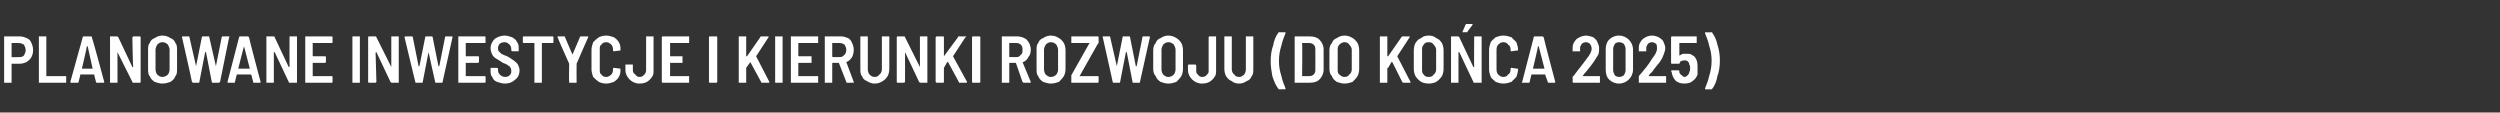 <?xml version="1.0" standalone="no"?><!DOCTYPE svg PUBLIC "-//W3C//DTD SVG 1.1//EN" "http://www.w3.org/Graphics/SVG/1.1/DTD/svg11.dtd"><svg xmlns="http://www.w3.org/2000/svg" version="1.1" width="302.2px" height="13.6px" viewBox="0 -2 302.2 13.6" style="top:-2px"><rect x="0" y="-2" width="302.2" height="13.6" fill="#333333" stroke="none"/><desc>Planowane inwestycje i kierunki rozwoju (do ko ca 2025)</desc><defs/><g id="Polygon117304"><path d="m2.4 2.4c.3 0 .6.1.8.2c.3.1.5.3.6.6c.1.2.2.5.2.9c0 .3-.1.6-.2.8c-.1.2-.3.4-.6.6c-.2.1-.5.2-.8.2c0 0-1 0-1 0c0 0 0 0 0 0c0 0 0 2.2 0 2.2c0 0 0 .1 0 .1c0 0-.1 0-.1 0c0 0-.7 0-.7 0c-.1 0-.1 0-.1 0c0 0 0-.1 0-.1c0 0 0-5.4 0-5.4c0 0 0-.1 0-.1c0 0 0 0 .1 0c-.02-.01 1.8 0 1.8 0c0 0 .02-.01 0 0zm-.1 2.5c.2 0 .4 0 .6-.2c.1-.2.2-.4.2-.6c0-.3-.1-.5-.2-.7c-.2-.1-.4-.2-.6-.2c0 0-.9 0-.9 0c0 0 0 0 0 0c0 0 0 1.7 0 1.7c0 0 0 0 0 0c.05.04.9 0 .9 0c0 0-.01.04 0 0zm2.5 3.1c0 0 0 0-.1 0c0 0 0-.1 0-.1c0 0 0-5.4 0-5.4c0 0 0-.1 0-.1c.1 0 .1 0 .1 0c0 0 .8 0 .8 0c0 0 0 0 0 0c0 0 0 .1 0 .1c0 0 0 4.7 0 4.7c0 0 .1 0 .1 0c0 0 2.2 0 2.2 0c0 0 0 0 .1 0c0 0 0 .1 0 .1c0 0 0 .6 0 .6c0 0 0 .1 0 .1c-.1 0-.1 0-.1 0c-.01 0-3.1 0-3.1 0c0 0 .02 0 0 0zm6.9 0c0 0-.1 0-.1-.1c0 0-.2-.8-.2-.8c0-.1 0-.1 0-.1c0 0-1.7 0-1.7 0c0 0 0 0 0 .1c0 0-.2.8-.2.8c0 .1-.1.1-.1.1c0 0-.8 0-.8 0c0 0-.1 0-.1-.1c0 0 1.5-5.4 1.5-5.4c0-.1.1-.1.1-.1c0 0 .9 0 .9 0c.1 0 .1 0 .1.1c.04-.02 1.5 5.4 1.5 5.4c0 0 0 .03 0 0c0 .1 0 .1-.1.1c.01 0-.8 0-.8 0c0 0 .04 0 0 0zm-1.8-1.7c0 0 0 0 0 0c0 0 0 0 0 0c0 0 1.3 0 1.3 0c0 0 0 0 0 0c0 0 0 0 0 0c0 0-.6-2.7-.6-2.7c0 0 0 0 0 0c-.1 0-.1 0-.1 0c.03.03-.6 2.7-.6 2.7c0 0-.01-.04 0 0zm6.1-3.8c0 0 .1-.1.1-.1c0 0 0 0 0 0c0 0 .8 0 .8 0c0 0 0 0 0 0c.1 0 .1.1.1.1c0 0 0 5.4 0 5.4c0 0 0 .1-.1.1c0 0 0 0 0 0c0 0-.8 0-.8 0c0 0-.1 0-.1-.1c0 0-1.8-3.6-1.8-3.6c0 0 0 0 0 0c0 0 0 0 0 .1c0 0 0 3.5 0 3.5c0 0 0 .1 0 .1c0 0-.1 0-.1 0c0 0-.7 0-.7 0c-.1 0-.1 0-.1 0c0 0 0-.1 0-.1c0 0 0-5.4 0-5.4c0 0 0-.1 0-.1c0 0 0 0 .1 0c0 0 .7 0 .7 0c.1 0 .1 0 .2.1c0 0 1.7 3.6 1.7 3.6c0 0 0 0 0 0c.1 0 .1 0 .1 0c-.04-.04-.1-3.6-.1-3.6c0 0 .05 0 0 0zm3.6 5.6c-.3 0-.6-.1-.9-.2c-.3-.2-.5-.4-.6-.7c-.2-.2-.2-.5-.2-.9c0 0 0-2.2 0-2.2c0-.4 0-.7.2-.9c.1-.3.3-.5.6-.6c.3-.2.6-.3.9-.3c.4 0 .7.1 1 .3c.3.1.5.3.6.6c.2.2.2.5.2.9c0 0 0 2.2 0 2.2c0 .4 0 .7-.2.9c-.1.3-.3.5-.6.7c-.3.1-.6.2-1 .2c0 0 0 0 0 0zm0-.8c.3 0 .5-.1.7-.3c.1-.1.2-.4.2-.6c0 0 0-2.4 0-2.4c0-.2-.1-.4-.2-.6c-.2-.2-.4-.3-.7-.3c-.2 0-.4.1-.6.3c-.1.2-.2.4-.2.6c0 0 0 2.4 0 2.4c0 .2.1.5.2.6c.2.2.4.3.6.3c0 0 0 0 0 0zm3.7.7c0 0 0 0-.1-.1c.04.02-1.2-5.4-1.2-5.4c0 0-.02-.03 0 0c0-.1 0-.1.1-.1c0 0 .7 0 .7 0c.1 0 .1 0 .1.1c0 0 .8 3.5.8 3.5c0 0 0 0 0 0c0 0 0 0 0 0c0 0 .7-3.5.7-3.5c0-.1.1-.1.1-.1c0 0 .7 0 .7 0c.1 0 .1 0 .1.1c0 0 .8 3.5.8 3.5c0 0 0 0 0 0c0 0 0 0 0 0c0 0 .7-3.5.7-3.5c0-.1.1-.1.1-.1c0 0 .8 0 .8 0c0 0 .1 0 0 .1c0 0-1.1 5.4-1.1 5.4c-.1.1-.1.1-.2.1c0 0-.7 0-.7 0c0 0-.1 0-.1-.1c0 0-.7-3.6-.7-3.6c0 0 0 0 0 0c0 0-.1 0-.1 0c0 0-.7 3.6-.7 3.6c0 .1 0 .1-.1.1c.04 0-.7 0-.7 0c0 0 .04 0 0 0zm7.4 0c-.1 0-.1 0-.1-.1c0 0-.2-.8-.2-.8c-.1-.1-.1-.1-.1-.1c0 0-1.6 0-1.6 0c-.1 0-.1 0-.1.1c0 0-.2.8-.2.8c0 .1 0 .1-.1.1c0 0-.7 0-.7 0c-.1 0-.1 0-.1-.1c0 0 1.4-5.4 1.4-5.4c0-.1.1-.1.1-.1c0 0 1 0 1 0c0 0 0 0 .1.1c-.04-.02 1.4 5.4 1.4 5.4c0 0 .03.03 0 0c0 .1 0 .1-.1.1c.04 0-.7 0-.7 0c0 0-.03 0 0 0zm-1.9-1.7c0 0 0 0 0 0c0 0 0 0 .1 0c0 0 1.2 0 1.2 0c0 0 0 0 .1 0c0 0 0 0 0 0c0 0-.7-2.7-.7-2.7c0 0 0 0 0 0c0 0 0 0 0 0c-.04.03-.7 2.7-.7 2.7c0 0 .02-.04 0 0zm6.2-3.8c0 0 0-.1 0-.1c0 0 0 0 .1 0c0 0 .7 0 .7 0c0 0 .1 0 .1 0c0 0 0 .1 0 .1c0 0 0 5.4 0 5.4c0 0 0 .1 0 .1c0 0-.1 0-.1 0c0 0-.8 0-.8 0c0 0-.1 0-.1-.1c0 0-1.7-3.6-1.7-3.6c0 0 0 0-.1 0c0 0 0 0 0 .1c0 0 0 3.5 0 3.5c0 0 0 .1 0 .1c0 0 0 0-.1 0c0 0-.7 0-.7 0c0 0 0 0-.1 0c0 0 0-.1 0-.1c0 0 0-5.4 0-5.4c0 0 0-.1 0-.1c.1 0 .1 0 .1 0c0 0 .8 0 .8 0c0 0 .1 0 .1.1c0 0 1.7 3.6 1.7 3.6c0 0 .1 0 .1 0c0 0 0 0 0 0c-.02-.04 0-3.6 0-3.6c0 0-.02 0 0 0zm5.2.6c0 0 0 .1-.1.1c0 0 0 0 0 0c0 0-2.2 0-2.2 0c-.1 0-.1 0-.1 0c0 0 0 1.5 0 1.5c0 .1 0 .1.1.1c0 0 1.4 0 1.4 0c0 0 0 0 0 0c.1 0 .1.1.1.1c0 0 0 .6 0 .6c0 0 0 0-.1.1c0 0 0 0 0 0c0 0-1.4 0-1.4 0c-.1 0-.1 0-.1 0c0 0 0 1.6 0 1.6c0 0 0 0 .1 0c0 0 2.2 0 2.2 0c0 0 0 0 0 0c.1 0 .1.1.1.1c0 0 0 .6 0 .6c0 0 0 .1-.1.1c0 0 0 0 0 0c0 0-3.1 0-3.1 0c0 0-.1 0-.1 0c0 0 0-.1 0-.1c0 0 0-5.4 0-5.4c0 0 0-.1 0-.1c0 0 .1 0 .1 0c0 0 3.1 0 3.1 0c0 0 0 0 0 0c.1 0 .1.1.1.1c-.02 0 0 .6 0 .6c0 0-.02 0 0 0zm2.5 4.9c0 0-.1 0-.1 0c0 0 0-.1 0-.1c0 0 0-5.4 0-5.4c0 0 0-.1 0-.1c0 0 .1 0 .1 0c0 0 .7 0 .7 0c.1 0 .1 0 .1 0c0 0 0 .1 0 .1c0 0 0 5.4 0 5.4c0 0 0 .1 0 .1c0 0 0 0-.1 0c.02 0-.7 0-.7 0c0 0-.01 0 0 0zm4.6-5.5c0 0 0-.1 0-.1c0 0 .1 0 .1 0c0 0 .7 0 .7 0c.1 0 .1 0 .1 0c0 0 0 .1 0 .1c0 0 0 5.4 0 5.4c0 0 0 .1 0 .1c0 0 0 0-.1 0c0 0-.7 0-.7 0c-.1 0-.1 0-.2-.1c0 0-1.7-3.6-1.7-3.6c0 0 0 0 0 0c0 0-.1 0-.1.1c0 0 .1 3.5.1 3.5c0 0-.1.1-.1.1c0 0 0 0 0 0c0 0-.8 0-.8 0c0 0 0 0 0 0c-.1 0-.1-.1-.1-.1c0 0 0-5.4 0-5.4c0 0 0-.1.1-.1c0 0 0 0 0 0c0 0 .8 0 .8 0c0 0 .1 0 .1.1c0 0 1.8 3.6 1.8 3.6c0 0 0 0 0 0c0 0 0 0 0 0c0-.04 0-3.6 0-3.6c0 0 0 0 0 0zm3 5.5c-.1 0-.1 0-.1-.1c-.01.02-1.3-5.4-1.3-5.4c0 0 .03-.03 0 0c0-.1.1-.1.1-.1c0 0 .8 0 .8 0c0 0 .1 0 .1.1c0 0 .7 3.5.7 3.5c0 0 0 0 .1 0c0 0 0 0 0 0c0 0 .7-3.5.7-3.5c0-.1 0-.1.1-.1c0 0 .7 0 .7 0c0 0 .1 0 .1.1c0 0 .7 3.5.7 3.5c0 0 0 0 0 0c.1 0 .1 0 .1 0c0 0 .7-3.5.7-3.5c0-.1 0-.1.1-.1c0 0 .7 0 .7 0c.1 0 .1 0 .1.1c0 0-1.2 5.4-1.2 5.4c0 .1 0 .1-.1.1c0 0-.7 0-.7 0c-.1 0-.1 0-.1-.1c0 0-.8-3.6-.8-3.6c0 0 0 0 0 0c0 0 0 0 0 0c0 0-.7 3.6-.7 3.6c0 .1 0 .1-.1.1c-.01 0-.7 0-.7 0c0 0 0 0 0 0zm8.4-4.9c0 0 0 .1-.1.1c0 0 0 0 0 0c0 0-2.3 0-2.3 0c0 0 0 0 0 0c0 0 0 1.5 0 1.5c0 .1 0 .1 0 .1c0 0 1.5 0 1.5 0c0 0 0 0 0 0c.1 0 .1.1.1.1c0 0 0 .6 0 .6c0 0 0 0-.1.1c0 0 0 0 0 0c0 0-1.5 0-1.5 0c0 0 0 0 0 0c0 0 0 1.6 0 1.6c0 0 0 0 0 0c0 0 2.3 0 2.3 0c0 0 0 0 0 0c.1 0 .1.1.1.1c0 0 0 .6 0 .6c0 0 0 .1-.1.1c0 0 0 0 0 0c0 0-3.1 0-3.1 0c-.1 0-.1 0-.1 0c0 0 0-.1 0-.1c0 0 0-5.4 0-5.4c0 0 0-.1 0-.1c0 0 0 0 .1 0c0 0 3.1 0 3.1 0c0 0 0 0 0 0c.1 0 .1.1.1.1c-.04 0 0 .6 0 .6c0 0-.04 0 0 0zm2.3 5c-.3 0-.6-.1-.9-.2c-.3-.1-.5-.3-.6-.6c-.2-.2-.2-.5-.2-.8c0 0 0-.2 0-.2c0 0 0 0 0 0c0-.1 0-.1.1-.1c0 0 .7 0 .7 0c0 0 0 0 .1.1c0 0 0 0 0 0c0 0 0 .2 0 .2c0 .2.1.4.2.5c.2.2.4.3.7.3c.2 0 .4-.1.5-.2c.2-.2.2-.3.2-.5c0-.2 0-.3-.1-.4c0-.1-.1-.2-.3-.3c-.1-.1-.3-.2-.6-.3c-.3-.2-.6-.4-.8-.5c-.2-.1-.4-.3-.5-.5c-.1-.2-.2-.5-.2-.8c0-.4.2-.8.5-1.1c.3-.2.7-.4 1.2-.4c.3 0 .6.1.9.2c.3.2.5.3.6.6c.2.2.2.5.2.8c0 0 0 .2 0 .2c0 0 0 0 0 0c0 .1 0 .1-.1.1c0 0-.7 0-.7 0c0 0 0 0-.1-.1c0 0 0 0 0 0c0 0 0-.2 0-.2c0-.2-.1-.4-.2-.5c-.2-.2-.4-.3-.6-.3c-.3 0-.5.1-.6.2c-.1.1-.2.3-.2.5c0 .2 0 .3.1.4c.1.1.2.2.3.3c.2.1.4.2.7.3c.4.2.6.4.8.5c.2.2.4.3.5.5c.1.2.2.4.2.7c0 .5-.2.9-.5 1.1c-.3.3-.7.5-1.3.5c0 0 0 0 0 0zm5.8-5.7c0 0 0 0 0 0c.1 0 .1.1.1.1c0 0 0 .6 0 .6c0 0 0 .1-.1.1c0 0 0 0 0 0c0 0-1.3 0-1.3 0c0 0 0 0 0 0c0 0 0 4.7 0 4.7c0 0 0 .1 0 .1c-.1 0-.1 0-.1 0c0 0-.7 0-.7 0c-.1 0-.1 0-.1 0c0 0 0-.1 0-.1c0 0 0-4.7 0-4.7c0 0-.1 0-.1 0c0 0-1.2 0-1.2 0c0 0 0 0 0 0c-.1 0-.1-.1-.1-.1c0 0 0-.6 0-.6c0 0 0-.1.1-.1c0 0 0 0 0 0c.03 0 3.5 0 3.5 0c0 0-.03 0 0 0zm2.1 5.6c-.1 0-.1 0-.1 0c0-.1 0-.1 0-.1c-.04 0 0-2.2 0-2.2l0 0c0 0-1.43-3.19-1.4-3.2c0 0 0 0 0 0c0-.1 0-.1 0-.1c0 0 .8 0 .8 0c.1 0 .1 0 .1.1c0 0 .9 2.1.9 2.1c0 .1 0 .1 0 0c0 0 .9-2.1.9-2.1c0-.1.1-.1.1-.1c0 0 .8 0 .8 0c0 0 .1 0 .1 0c0 .1 0 .1 0 .1c-.02.01-1.4 3.2-1.4 3.2l0 0c0 0-.02 2.2 0 2.2c0 0 0 0 0 .1c-.1 0-.1 0-.1 0c-.02-.01-.7 0-.7 0c0 0-.04-.01 0 0zm4.4.1c-.4 0-.7-.1-.9-.2c-.3-.2-.5-.4-.7-.6c-.1-.3-.2-.6-.2-.9c0 0 0-2.4 0-2.4c0-.3.1-.6.2-.9c.2-.2.4-.4.7-.6c.2-.1.5-.2.9-.2c.3 0 .6.1.9.2c.3.2.5.4.6.6c.2.3.2.6.2.9c0 0 0 0 0 0c0 .1 0 .1 0 .1c0 0 0 0 0 0c0 0-.8.1-.8.1c-.1 0-.1-.1-.1-.1c0 0 0-.1 0-.1c0-.3-.1-.5-.2-.6c-.2-.2-.4-.3-.6-.3c-.3 0-.5.1-.6.3c-.2.1-.2.3-.2.6c0 0 0 2.4 0 2.4c0 .3 0 .5.2.6c.1.2.3.3.6.3c.2 0 .4-.1.6-.3c.1-.1.2-.3.2-.6c0 0 0-.1 0-.1c0 0 0-.1.1-.1c0 0 .8.1.8.1c0 0 0 0 0 0c0 0 0 0 0 .1c0 0 0 0 0 0c0 .3 0 .6-.2.9c-.1.2-.3.4-.6.6c-.3.1-.6.2-.9.2c0 0 0 0 0 0zm4 0c-.5 0-.9-.2-1.2-.5c-.3-.3-.5-.7-.5-1.1c0 0 0-.6 0-.6c0 0 0-.1 0-.1c.1 0 .1 0 .1 0c0 0 .7 0 .7 0c.1 0 .1 0 .1 0c0 0 0 .1 0 .1c0 0 0 .6 0 .6c0 .2.1.4.3.5c.1.2.3.3.5.3c.3 0 .4-.1.6-.3c.1-.1.2-.3.2-.5c0 0 0-4 0-4c0 0 0-.1 0-.1c.1 0 .1 0 .1 0c0 0 .7 0 .7 0c.1 0 .1 0 .1 0c0 0 0 .1 0 .1c0 0 0 4 0 4c0 .3 0 .6-.2.8c-.1.2-.3.4-.6.6c-.2.1-.5.2-.9.2c0 0 0 0 0 0zm6-5c0 0 0 .1 0 .1c0 0-.1 0-.1 0c0 0-2.2 0-2.2 0c0 0 0 0 0 0c0 0 0 1.5 0 1.5c0 .1 0 .1 0 .1c0 0 1.4 0 1.4 0c0 0 .1 0 .1 0c0 0 0 .1 0 .1c0 0 0 .6 0 .6c0 0 0 0 0 .1c0 0-.1 0-.1 0c0 0-1.4 0-1.4 0c0 0 0 0 0 0c0 0 0 1.6 0 1.6c0 0 0 0 0 0c0 0 2.2 0 2.2 0c0 0 .1 0 .1 0c0 0 0 .1 0 .1c0 0 0 .6 0 .6c0 0 0 .1 0 .1c0 0-.1 0-.1 0c0 0-3.1 0-3.1 0c0 0 0 0 0 0c-.1 0-.1-.1-.1-.1c0 0 0-5.4 0-5.4c0 0 0-.1.1-.1c0 0 0 0 0 0c0 0 3.1 0 3.1 0c0 0 .1 0 .1 0c0 0 0 .1 0 .1c.02 0 0 .6 0 .6c0 0 .02 0 0 0zm2.5 4.9c0 0 0 0 0 0c-.1 0-.1-.1-.1-.1c0 0 0-5.4 0-5.4c0 0 0-.1.1-.1c0 0 0 0 0 0c0 0 .8 0 .8 0c0 0 0 0 0 0c.1 0 .1.1.1.1c0 0 0 5.4 0 5.4c0 0 0 .1-.1.1c0 0 0 0 0 0c-.03 0-.8 0-.8 0c0 0 .03 0 0 0zm3.6 0c-.1 0-.1 0-.1 0c0 0 0-.1 0-.1c0 0 0-5.4 0-5.4c0 0 0-.1 0-.1c0 0 0 0 .1 0c0 0 .7 0 .7 0c0 0 .1 0 .1 0c0 0 0 .1 0 .1c0 0 0 2.3 0 2.3c0 0 0 0 0 0c0 0 0 0 .1 0c0 0 1.6-2.3 1.6-2.3c0-.1.1-.1.1-.1c0 0 .8 0 .8 0c.1 0 .1 0 .1 0c0 .1 0 .1 0 .1c0 0-1.5 2.3-1.5 2.3c0 0 0 0 0 0c0 0 1.6 3.1 1.6 3.1c0 0 0 0 0 0c0 .1 0 .1-.1.1c0 0-.8 0-.8 0c0 0-.1 0-.1-.1c0 0-1.3-2.4-1.3-2.4c0 0 0 0 0 0c0 0 0 0 0 0c0 0-.5.7-.5.7c0 0 0 0 0 0c0 0 0 1.7 0 1.7c0 0 0 .1 0 .1c0 0-.1 0-.1 0c.01 0-.7 0-.7 0c0 0-.03 0 0 0zm4.4 0c-.1 0-.1 0-.1 0c0 0 0-.1 0-.1c0 0 0-5.4 0-5.4c0 0 0-.1 0-.1c0 0 0 0 .1 0c0 0 .7 0 .7 0c0 0 .1 0 .1 0c0 0 0 .1 0 .1c0 0 0 5.4 0 5.4c0 0 0 .1 0 .1c0 0-.1 0-.1 0c0 0-.7 0-.7 0c0 0-.03 0 0 0zm5.1-4.9c0 0 0 .1 0 .1c0 0-.1 0-.1 0c0 0-2.2 0-2.2 0c0 0-.1 0-.1 0c0 0 0 1.5 0 1.5c0 .1.1.1.1.1c0 0 1.4 0 1.4 0c0 0 .1 0 .1 0c0 0 0 .1 0 .1c0 0 0 .6 0 .6c0 0 0 0 0 .1c0 0-.1 0-.1 0c0 0-1.4 0-1.4 0c0 0-.1 0-.1 0c0 0 0 1.6 0 1.6c0 0 .1 0 .1 0c0 0 2.2 0 2.2 0c0 0 .1 0 .1 0c0 0 0 .1 0 .1c0 0 0 .6 0 .6c0 0 0 .1 0 .1c0 0-.1 0-.1 0c0 0-3.1 0-3.1 0c0 0 0 0-.1 0c0 0 0-.1 0-.1c0 0 0-5.4 0-5.4c0 0 0-.1 0-.1c.1 0 .1 0 .1 0c0 0 3.1 0 3.1 0c0 0 .1 0 .1 0c0 0 0 .1 0 .1c0 0 0 .6 0 .6c0 0 0 0 0 0zm3.5 4.9c-.1 0-.1 0-.1-.1c0 0-.9-2.3-.9-2.3c0 0 0 0 0 0c0 0-.7 0-.7 0c0 0-.1 0-.1 0c0 0 0 2.3 0 2.3c0 0 0 .1 0 .1c0 0 0 0 0 0c0 0-.8 0-.8 0c0 0 0 0-.1 0c0 0 0-.1 0-.1c0 0 0-5.4 0-5.4c0 0 0-.1 0-.1c.1 0 .1 0 .1 0c0 0 1.9 0 1.9 0c.3 0 .5.1.8.2c.2.1.4.3.5.6c.1.2.2.5.2.8c0 .4-.1.7-.2.9c-.2.3-.4.5-.7.6c0 0 0 0 0 0c0 0 .9 2.4.9 2.4c0 0 0 0 0 0c0 .1 0 .1 0 .1c-.04 0-.8 0-.8 0c0 0-.01 0 0 0zm-1.7-4.8c0 0-.1 0-.1 0c0 0 0 1.6 0 1.6c0 .1.1.1.1.1c0 0 .8 0 .8 0c.3 0 .4-.1.6-.3c.1-.1.2-.3.2-.6c0-.2-.1-.4-.2-.6c-.2-.1-.3-.2-.6-.2c.03 0-.8 0-.8 0c0 0-.01 0 0 0zm5 4.9c-.3 0-.6-.1-.9-.3c-.3-.1-.5-.3-.6-.6c-.2-.2-.2-.5-.2-.9c0 0 0-3.8 0-3.8c0 0 0-.1 0-.1c0 0 0 0 .1 0c0 0 .7 0 .7 0c0 0 0 0 .1 0c0 0 0 .1 0 .1c0 0 0 3.9 0 3.9c0 .2.1.5.2.6c.2.2.4.3.6.3c.3 0 .5-.1.6-.3c.2-.1.3-.4.3-.6c0 0 0-3.9 0-3.9c0 0 0-.1 0-.1c0 0 0 0 .1 0c0 0 .7 0 .7 0c0 0 0 0 .1 0c0 0 0 .1 0 .1c0 0 0 3.8 0 3.8c0 .4-.1.7-.2.9c-.2.3-.4.5-.6.6c-.3.2-.6.3-1 .3c0 0 0 0 0 0zm5.5-5.6c0 0 0-.1 0-.1c0 0 .1 0 .1 0c0 0 .7 0 .7 0c.1 0 .1 0 .1 0c0 0 0 .1 0 .1c0 0 0 5.4 0 5.4c0 0 0 .1 0 .1c0 0 0 0-.1 0c0 0-.7 0-.7 0c-.1 0-.1 0-.2-.1c0 0-1.7-3.6-1.7-3.6c0 0 0 0 0 0c0 0 0 0 0 .1c0 0 0 3.5 0 3.5c0 0-.1.1-.1.1c0 0 0 0 0 0c0 0-.8 0-.8 0c0 0 0 0 0 0c-.1 0-.1-.1-.1-.1c0 0 0-5.4 0-5.4c0 0 0-.1.1-.1c0 0 0 0 0 0c0 0 .8 0 .8 0c0 0 .1 0 .1.1c0 0 1.8 3.6 1.8 3.6c0 0 0 0 0 0c0 0 0 0 0 0c.01-.04 0-3.6 0-3.6c0 0 0 0 0 0zm2 5.5c0 0 0 0 0 0c0 0-.1-.1-.1-.1c0 0 0-5.4 0-5.4c0 0 .1-.1.1-.1c0 0 0 0 0 0c0 0 .8 0 .8 0c0 0 0 0 0 0c.1 0 .1.1.1.1c0 0 0 2.3 0 2.3c0 0 0 0 0 0c0 0 0 0 0 0c0 0 1.7-2.3 1.7-2.3c0-.1 0-.1.1-.1c0 0 .8 0 .8 0c0 0 0 0 .1 0c0 .1 0 .1-.1.1c0 0-1.5 2.3-1.5 2.3c0 0 0 0 0 0c0 0 1.7 3.1 1.7 3.1c0 0 0 0 0 0c0 .1-.1.1-.1.1c0 0-.8 0-.8 0c-.1 0-.1 0-.1-.1c0 0-1.3-2.4-1.3-2.4c0 0 0 0 0 0c0 0-.1 0-.1 0c0 0-.4.7-.4.7c0 0 0 0 0 0c0 0 0 1.7 0 1.7c0 0 0 .1-.1.1c0 0 0 0 0 0c-.03 0-.8 0-.8 0c0 0 .04 0 0 0zm4.4 0c0 0 0 0 0 0c-.1 0-.1-.1-.1-.1c0 0 0-5.4 0-5.4c0 0 0-.1.1-.1c0 0 0 0 0 0c0 0 .8 0 .8 0c0 0 0 0 0 0c.1 0 .1.1.1.1c0 0 0 5.4 0 5.4c0 0 0 .1-.1.1c0 0 0 0 0 0c-.03 0-.8 0-.8 0c0 0 .03 0 0 0zm6.2 0c-.1 0-.1 0-.2-.1c0 0-.8-2.3-.8-2.3c0 0 0 0-.1 0c0 0-.7 0-.7 0c0 0 0 0 0 0c0 0 0 2.3 0 2.3c0 0 0 .1 0 .1c0 0-.1 0-.1 0c0 0-.7 0-.7 0c-.1 0-.1 0-.1 0c0 0 0-.1 0-.1c0 0 0-5.4 0-5.4c0 0 0-.1 0-.1c0 0 0 0 .1 0c0 0 1.8 0 1.8 0c.3 0 .6.1.8.2c.3.1.4.3.6.6c.1.2.2.5.2.8c0 .4-.1.7-.3.9c-.1.3-.4.5-.6.6c-.1 0-.1 0-.1 0c0 0 1 2.4 1 2.4c0 0 0 0 0 0c0 .1 0 .1-.1.1c.02 0-.7 0-.7 0c0 0-.05 0 0 0zm-1.8-4.8c0 0 0 0 0 0c0 0 0 1.6 0 1.6c0 .1 0 .1 0 .1c0 0 .9 0 .9 0c.2 0 .4-.1.5-.3c.2-.1.2-.3.2-.6c0-.2 0-.4-.2-.6c-.1-.1-.3-.2-.5-.2c-.01 0-.9 0-.9 0c0 0 .05 0 0 0zm5 4.9c-.3 0-.6-.1-.9-.2c-.3-.2-.5-.4-.6-.7c-.2-.2-.2-.5-.2-.9c0 0 0-2.2 0-2.2c0-.4 0-.7.2-.9c.1-.3.3-.5.6-.6c.3-.2.6-.3.9-.3c.4 0 .7.1 1 .3c.2.1.4.3.6.6c.1.2.2.5.2.9c0 0 0 2.2 0 2.2c0 .4-.1.7-.2.9c-.2.3-.4.5-.6.7c-.3.1-.6.2-1 .2c0 0 0 0 0 0zm0-.8c.3 0 .5-.1.7-.3c.1-.1.2-.4.2-.6c0 0 0-2.4 0-2.4c0-.2-.1-.4-.2-.6c-.2-.2-.4-.3-.7-.3c-.2 0-.4.1-.6.3c-.1.2-.2.4-.2.6c0 0 0 2.4 0 2.4c0 .2.1.5.2.6c.2.2.4.3.6.3c0 0 0 0 0 0zm2.6.7c-.1 0-.1 0-.1 0c0 0 0-.1 0-.1c0 0 0-.7 0-.7c0 0 0 0 0-.1c0 0 2.2-3.9 2.2-3.9c.1 0 0 0 0 0c0 0-2.1 0-2.1 0c-.1 0-.1 0-.1 0c0 0 0-.1 0-.1c0 0 0-.6 0-.6c0 0 0-.1 0-.1c0 0 0 0 .1 0c0 0 3.1 0 3.1 0c0 0 0 0 0 0c.1 0 .1.1.1.1c0 0 0 .7 0 .7c0 0 0 0-.1.1c0 0-2.2 3.9-2.2 3.9c0 0 0 0 0 0c0 0 2.2 0 2.2 0c0 0 0 0 0 0c.1 0 .1.1.1.1c0 0 0 .6 0 .6c0 0 0 .1-.1.1c0 0 0 0 0 0c-.03 0-3.1 0-3.1 0c0 0-.04 0 0 0zm5 0c0 0-.1 0-.1-.1c.02.02-1.2-5.4-1.2-5.4c0 0-.05-.03 0 0c0-.1 0-.1 0-.1c0 0 .8 0 .8 0c.1 0 .1 0 .1.1c0 0 .8 3.5.8 3.5c0 0 0 0 0 0c0 0 0 0 0 0c0 0 .7-3.5.7-3.5c0-.1 0-.1.1-.1c0 0 .7 0 .7 0c.1 0 .1 0 .1.1c0 0 .7 3.5.7 3.5c0 0 .1 0 .1 0c0 0 0 0 0 0c0 0 .7-3.5.7-3.5c0-.1 0-.1.1-.1c0 0 .7 0 .7 0c.1 0 .1 0 .1.1c0 0-1.2 5.4-1.2 5.4c0 .1 0 .1-.1.1c0 0-.7 0-.7 0c-.1 0-.1 0-.1-.1c0 0-.7-3.6-.7-3.6c0 0 0 0-.1 0c0 0 0 0 0 0c0 0-.7 3.6-.7 3.6c0 .1 0 .1-.1.1c.02 0-.7 0-.7 0c0 0 .02 0 0 0zm6.6.1c-.3 0-.6-.1-.9-.2c-.3-.2-.5-.4-.6-.7c-.2-.2-.3-.5-.3-.9c0 0 0-2.2 0-2.2c0-.4.1-.7.3-.9c.1-.3.3-.5.6-.6c.3-.2.6-.3.9-.3c.4 0 .7.1 1 .3c.2.1.4.3.6.6c.1.2.2.5.2.9c0 0 0 2.2 0 2.2c0 .4-.1.7-.2.9c-.2.3-.4.5-.6.7c-.3.1-.6.2-1 .2c0 0 0 0 0 0zm0-.8c.3 0 .5-.1.7-.3c.1-.1.2-.4.2-.6c0 0 0-2.4 0-2.4c0-.2-.1-.4-.2-.6c-.2-.2-.4-.3-.7-.3c-.2 0-.4.1-.6.3c-.1.2-.2.4-.2.6c0 0 0 2.4 0 2.4c0 .2.1.5.2.6c.2.2.4.3.6.3c0 0 0 0 0 0zm4.1.8c-.5 0-.9-.2-1.2-.5c-.3-.3-.5-.7-.5-1.1c0 0 0-.6 0-.6c0 0 0-.1.1-.1c0 0 0 0 0 0c0 0 .8 0 .8 0c0 0 0 0 0 0c0 0 .1.1.1.1c0 0 0 .6 0 .6c0 .2 0 .4.2.5c.1.2.3.3.5.3c.3 0 .5-.1.6-.3c.2-.1.2-.3.2-.5c0 0 0-4 0-4c0 0 0-.1.1-.1c0 0 0 0 0 0c0 0 .8 0 .8 0c0 0 0 0 0 0c0 0 0 .1 0 .1c0 0 0 4 0 4c0 .3 0 .6-.2.8c-.1.2-.3.4-.6.6c-.2.1-.5.2-.9.2c0 0 0 0 0 0zm4.5 0c-.4 0-.7-.1-.9-.3c-.3-.1-.5-.3-.7-.6c-.1-.2-.2-.5-.2-.9c0 0 0-3.8 0-3.8c0 0 0-.1 0-.1c.1 0 .1 0 .1 0c0 0 .8 0 .8 0c0 0 0 0 0 0c0 0 0 .1 0 .1c0 0 0 3.9 0 3.9c0 .2.1.5.3.6c.1.2.3.3.6.3c.2 0 .4-.1.6-.3c.1-.1.2-.4.2-.6c0 0 0-3.9 0-3.9c0 0 0-.1 0-.1c.1 0 .1 0 .1 0c0 0 .8 0 .8 0c0 0 0 0 0 0c0 0 0 .1 0 .1c0 0 0 3.8 0 3.8c0 .4 0 .7-.2.9c-.1.3-.3.5-.6.6c-.3.2-.6.3-.9.3c0 0 0 0 0 0zm4.8.7c0 0-.1-.1-.1-.1c-.3-.4-.5-.9-.7-1.5c-.1-.5-.2-1.2-.2-1.8c0-.7.1-1.4.3-1.9c.1-.6.3-1.1.6-1.5c0-.1.1-.1.1-.1c0 0 .7 0 .7 0c.1 0 .1 0 .1.1c0 0 0 0 0 0c-.2.5-.4 1-.5 1.5c-.2.6-.3 1.2-.3 1.9c0 .6.1 1.2.3 1.8c.1.5.3 1 .5 1.5c0 0 0 0 0 0c0 0 0 .1-.1.1c.03-.03-.7 0-.7 0c0 0 .01-.03 0 0zm2-.8c0 0 0 0-.1 0c0 0 0-.1 0-.1c0 0 0-5.4 0-5.4c0 0 0-.1 0-.1c.1 0 .1 0 .1 0c0 0 1.7 0 1.7 0c.5 0 .9.1 1.2.4c.3.3.5.7.5 1.2c0 0 0 2.4 0 2.4c0 .5-.2.9-.5 1.2c-.3.3-.7.4-1.2.4c-.04 0-1.7 0-1.7 0c0 0 .01 0 0 0zm.8-.8c0 0 .1 0 .1 0c0 0 .8 0 .8 0c.2 0 .4-.1.5-.2c.2-.2.2-.4.2-.7c0 0 0-2.2 0-2.2c0-.3 0-.5-.2-.7c-.1-.1-.3-.2-.5-.2c0 0-.8 0-.8 0c0 0-.1 0-.1 0c.04.04 0 4 0 4c0 0 .04-.04 0 0zm5.1.9c-.3 0-.6-.1-.9-.2c-.3-.2-.5-.4-.6-.7c-.2-.2-.3-.5-.3-.9c0 0 0-2.2 0-2.2c0-.4.1-.7.3-.9c.1-.3.3-.5.6-.6c.3-.2.6-.3.9-.3c.4 0 .7.1 1 .3c.2.1.4.3.6.6c.1.2.2.5.2.9c0 0 0 2.2 0 2.2c0 .4-.1.7-.2.9c-.2.3-.4.5-.6.7c-.3.1-.6.2-1 .2c0 0 0 0 0 0zm0-.8c.3 0 .5-.1.6-.3c.2-.1.3-.4.3-.6c0 0 0-2.4 0-2.4c0-.2-.1-.4-.3-.6c-.1-.2-.3-.3-.6-.3c-.2 0-.4.1-.6.3c-.2.2-.2.4-.2.6c0 0 0 2.4 0 2.4c0 .2 0 .5.2.6c.2.2.4.3.6.3c0 0 0 0 0 0zm4.4.7c0 0 0 0-.1 0c0 0 0-.1 0-.1c0 0 0-5.4 0-5.4c0 0 0-.1 0-.1c.1 0 .1 0 .1 0c0 0 .7 0 .7 0c.1 0 .1 0 .1 0c0 0 0 .1 0 .1c0 0 0 2.3 0 2.3c0 0 0 0 .1 0c0 0 0 0 0 0c0 0 1.6-2.3 1.6-2.3c.1-.1.1-.1.1-.1c0 0 .8 0 .8 0c.1 0 .1 0 .1 0c0 .1 0 .1 0 .1c0 0-1.5 2.3-1.5 2.3c0 0 0 0 0 0c0 0 1.6 3.1 1.6 3.1c0 0 0 0 0 0c0 .1 0 .1 0 .1c0 0-.9 0-.9 0c0 0 0 0-.1-.1c0 0-1.2-2.4-1.2-2.4c0 0-.1 0-.1 0c0 0 0 0 0 0c0 0-.4.7-.4.7c-.1 0-.1 0-.1 0c0 0 0 1.7 0 1.7c0 0 0 .1 0 .1c0 0 0 0-.1 0c.05 0-.7 0-.7 0c0 0 .01 0 0 0zm5.8.1c-.4 0-.7-.1-.9-.2c-.3-.2-.5-.4-.7-.7c-.1-.2-.2-.5-.2-.9c0 0 0-2.2 0-2.2c0-.4.1-.7.2-.9c.2-.3.4-.5.7-.6c.2-.2.5-.3.9-.3c.4 0 .7.1.9.3c.3.1.5.3.7.6c.1.2.2.5.2.9c0 0 0 2.2 0 2.2c0 .4-.1.7-.2.9c-.2.3-.4.5-.7.7c-.2.1-.5.2-.9.2c0 0 0 0 0 0zm0-.8c.3 0 .5-.1.6-.3c.2-.1.3-.4.3-.6c0 0 0-2.4 0-2.4c0-.2-.1-.4-.3-.6c-.1-.2-.3-.3-.6-.3c-.3 0-.5.1-.6.3c-.2.2-.2.4-.2.6c0 0 0 2.4 0 2.4c0 .2 0 .5.2.6c.1.2.3.3.6.3c0 0 0 0 0 0zm5.5-4.8c0 0 0-.1 0-.1c0 0 0 0 .1 0c0 0 .7 0 .7 0c0 0 0 0 .1 0c0 0 0 .1 0 .1c0 0 0 5.4 0 5.4c0 0 0 .1 0 .1c-.1 0-.1 0-.1 0c0 0-.8 0-.8 0c0 0-.1 0-.1-.1c0 0-1.7-3.6-1.7-3.6c-.1 0-.1 0-.1 0c0 0 0 0 0 .1c0 0 0 3.5 0 3.5c0 0 0 .1 0 .1c0 0-.1 0-.1 0c0 0-.7 0-.7 0c0 0-.1 0-.1 0c0 0 0-.1 0-.1c0 0 0-5.4 0-5.4c0 0 0-.1 0-.1c0 0 .1 0 .1 0c0 0 .8 0 .8 0c0 0 0 0 .1.1c0 0 1.7 3.6 1.7 3.6c0 0 0 0 0 0c.1 0 .1 0 .1 0c-.03-.04 0-3.6 0-3.6c0 0-.04 0 0 0zm-1.4-.6c0 0 0 0 0-.1c-.1 0-.1 0 0 0c0 0 .4-.9.4-.9c0 0 .1 0 .1 0c0 0 .6 0 .6 0c.1 0 .1 0 .1 0c0 0 0 .1 0 .1c0 0-.6.8-.6.8c0 .1 0 .1-.1.1c.03-.03-.5 0-.5 0c0 0 .03-.03 0 0zm4.9 6.2c-.3 0-.6-.1-.9-.2c-.2-.2-.5-.4-.6-.6c-.1-.3-.2-.6-.2-.9c0 0 0-2.4 0-2.4c0-.3.1-.6.2-.9c.1-.2.4-.4.6-.6c.3-.1.6-.2.9-.2c.4 0 .7.1 1 .2c.2.2.4.4.6.6c.1.3.2.6.2.9c0 0 0 0 0 0c0 .1 0 .1 0 .1c0 0-.1 0-.1 0c0 0-.7.1-.7.1c-.1 0-.1-.1-.1-.1c0 0 0-.1 0-.1c0-.3-.1-.5-.3-.6c-.1-.2-.3-.3-.6-.3c-.2 0-.4.1-.6.3c-.1.1-.2.3-.2.6c0 0 0 2.4 0 2.4c0 .3.1.5.2.6c.2.2.4.3.6.3c.3 0 .5-.1.6-.3c.2-.1.3-.3.3-.6c0 0 0-.1 0-.1c0 0 0-.1.1-.1c0 0 .7.1.7.1c0 0 .1 0 .1 0c0 0 0 0 0 .1c0 0 0 0 0 0c0 .3-.1.6-.2.9c-.2.2-.4.4-.6.6c-.3.1-.6.2-1 .2c0 0 0 0 0 0zm5.5-.1c-.1 0-.1 0-.1-.1c0 0-.3-.8-.3-.8c0-.1 0-.1 0-.1c0 0-1.6 0-1.6 0c-.1 0-.1 0-.1.1c0 0-.2.8-.2.8c0 .1 0 .1-.1.1c0 0-.8 0-.8 0c0 0-.1 0 0-.1c0 0 1.4-5.4 1.4-5.4c0-.1.1-.1.1-.1c0 0 .9 0 .9 0c.1 0 .1 0 .2.1c-.04-.02 1.4 5.4 1.4 5.4c0 0 .02.03 0 0c0 .1 0 .1-.1.1c.03 0-.7 0-.7 0c0 0-.03 0 0 0zm-1.9-1.7c0 0 0 0 0 0c0 0 0 0 0 0c0 0 1.3 0 1.3 0c0 0 0 0 0 0c.1 0 .1 0 .1 0c0 0-.7-2.7-.7-2.7c0 0 0 0 0 0c0 0 0 0-.1 0c.05.03-.6 2.7-.6 2.7c0 0 .01-.04 0 0zm6 .9c0 0 0 0 0 0c0 0 0 0 0 0c0 0 2 0 2 0c.1 0 .1 0 .1 0c0 0 0 .1 0 .1c0 0 0 .6 0 .6c0 0 0 .1 0 .1c0 0 0 0-.1 0c0 0-3.1 0-3.1 0c0 0 0 0 0 0c-.1 0-.1-.1-.1-.1c0 0 0-.6 0-.6c0 0 0-.1.1-.1c.5-.7 1.1-1.4 1.6-2.1c.4-.5.6-.9.6-1.2c0-.3-.1-.4-.2-.6c-.1-.1-.3-.2-.5-.2c-.2 0-.4.1-.5.2c-.1.2-.2.3-.2.5c0 0 0 .3 0 .3c0 0 0 .1 0 .1c0 0 0 0-.1 0c0 0-.7 0-.7 0c0 0-.1 0-.1 0c0 0 0-.1 0-.1c0 0 0-.3 0-.3c0-.5.2-.8.5-1.1c.3-.2.7-.4 1.1-.4c.3 0 .6.1.9.2c.2.2.4.3.5.6c.1.2.2.5.2.7c0 .3 0 .5-.1.8c-.2.3-.3.5-.5.8c-.2.3-.5.7-1 1.3c-.1.1-.2.2-.4.5c0 0 0 0 0 0zm4.4.9c-.5 0-.9-.2-1.2-.5c-.3-.3-.4-.7-.4-1.2c0 0 0-2.4 0-2.4c0-.5.1-.9.4-1.2c.3-.3.7-.5 1.2-.5c.5 0 .9.2 1.2.5c.3.3.5.7.5 1.2c0 0 0 2.4 0 2.4c0 .5-.2.9-.5 1.2c-.3.3-.7.5-1.2.5c0 0 0 0 0 0zm0-.8c.3 0 .4-.1.6-.2c.1-.2.2-.4.2-.6c0 0 0-2.6 0-2.6c0-.2-.1-.4-.2-.6c-.2-.1-.3-.2-.6-.2c-.2 0-.4.1-.5.2c-.1.2-.2.4-.2.6c0 0 0 2.6 0 2.6c0 .2.1.4.2.6c.1.1.3.2.5.2c0 0 0 0 0 0zm3.6-.1c0 0 0 0 0 0c0 0 0 0 0 0c0 0 2 0 2 0c0 0 .1 0 .1 0c0 0 0 .1 0 .1c0 0 0 .6 0 .6c0 0 0 .1 0 .1c0 0-.1 0-.1 0c0 0-3.1 0-3.1 0c0 0-.1 0-.1 0c0 0 0-.1 0-.1c0 0 0-.6 0-.6c0 0 0-.1 0-.1c.6-.7 1.2-1.4 1.6-2.1c.4-.5.6-.9.6-1.2c0-.3 0-.4-.1-.6c-.2-.1-.3-.2-.5-.2c-.2 0-.4.1-.5.2c-.1.2-.2.3-.2.5c0 0 0 .3 0 .3c0 0 0 .1 0 .1c0 0-.1 0-.1 0c0 0-.7 0-.7 0c-.1 0-.1 0-.1 0c0 0 0-.1 0-.1c0 0 0-.3 0-.3c0-.5.2-.8.5-1.1c.3-.2.6-.4 1.1-.4c.3 0 .6.1.8.2c.3.2.5.3.6.6c.1.2.2.5.2.7c0 .3-.1.5-.2.8c-.1.3-.2.5-.4.8c-.2.3-.6.7-1 1.3c-.1.1-.3.2-.4.5c0 0 0 0 0 0zm5.8-1.9c.1.3.1.6.1.9c0 .3 0 .6 0 .8c-.1.3-.3.6-.6.8c-.2.2-.6.3-1 .3c-.4 0-.7-.1-1-.3c-.2-.2-.4-.5-.5-.9c0-.1 0-.2-.1-.3c0 0 0 0 0 0c0-.1.1-.1.1-.1c0 0 .8 0 .8 0c0 0 .1 0 .1.1c-.02-.02 0 .1 0 .1c0 0 .04.09 0 .1c.1.1.2.3.3.3c.1.1.2.2.3.2c.2 0 .3-.1.4-.2c.1-.1.2-.2.2-.4c.1-.1.1-.3.1-.4c0-.2 0-.4-.1-.5c0-.2-.1-.3-.2-.4c-.1-.1-.2-.1-.4-.1c-.1 0-.2 0-.4.1c-.1 0-.1.1-.2.3c0 0 0 0-.1 0c0 0-.8 0-.8 0c0 0 0 0 0 0c-.1 0-.1 0-.1-.1c0 0 0-3.1 0-3.1c0 0 0-.1.1-.1c0 0 0 0 0 0c0 0 2.9 0 2.9 0c0 0 0 0 .1 0c0 0 0 .1 0 .1c0 0 0 .6 0 .6c0 0 0 .1 0 .1c-.1 0-.1 0-.1 0c0 0-2 0-2 0c0 0 0 0 0 0c0 0 0 1.5 0 1.5c0 0 0 .1 0 .1c0 0 0 0 0-.1c.1 0 .2-.1.4-.2c.1 0 .3 0 .4 0c.4 0 .6 0 .8.2c.3.1.4.4.5.6c0 0 0 0 0 0zm1.8-3.4c0 0 .1 0 .1.1c.3.4.5.9.6 1.4c.2.6.3 1.2.3 1.9c0 .7-.1 1.4-.3 1.9c-.1.6-.3 1.1-.6 1.5c0 0-.1.1-.1.1c0 0-.7 0-.7 0c-.1 0-.1 0-.1-.1c0 0 0 0 0 0c.2-.5.4-1 .5-1.5c.2-.6.3-1.2.3-1.9c0-.6-.1-1.2-.3-1.8c-.1-.5-.3-1-.5-1.5c0 0 0 0 0 0c0-.1 0-.1.1-.1c-.04.02.7 0 .7 0c0 0-.01.02 0 0z" stroke="none" fill="#fff"/></g></svg>